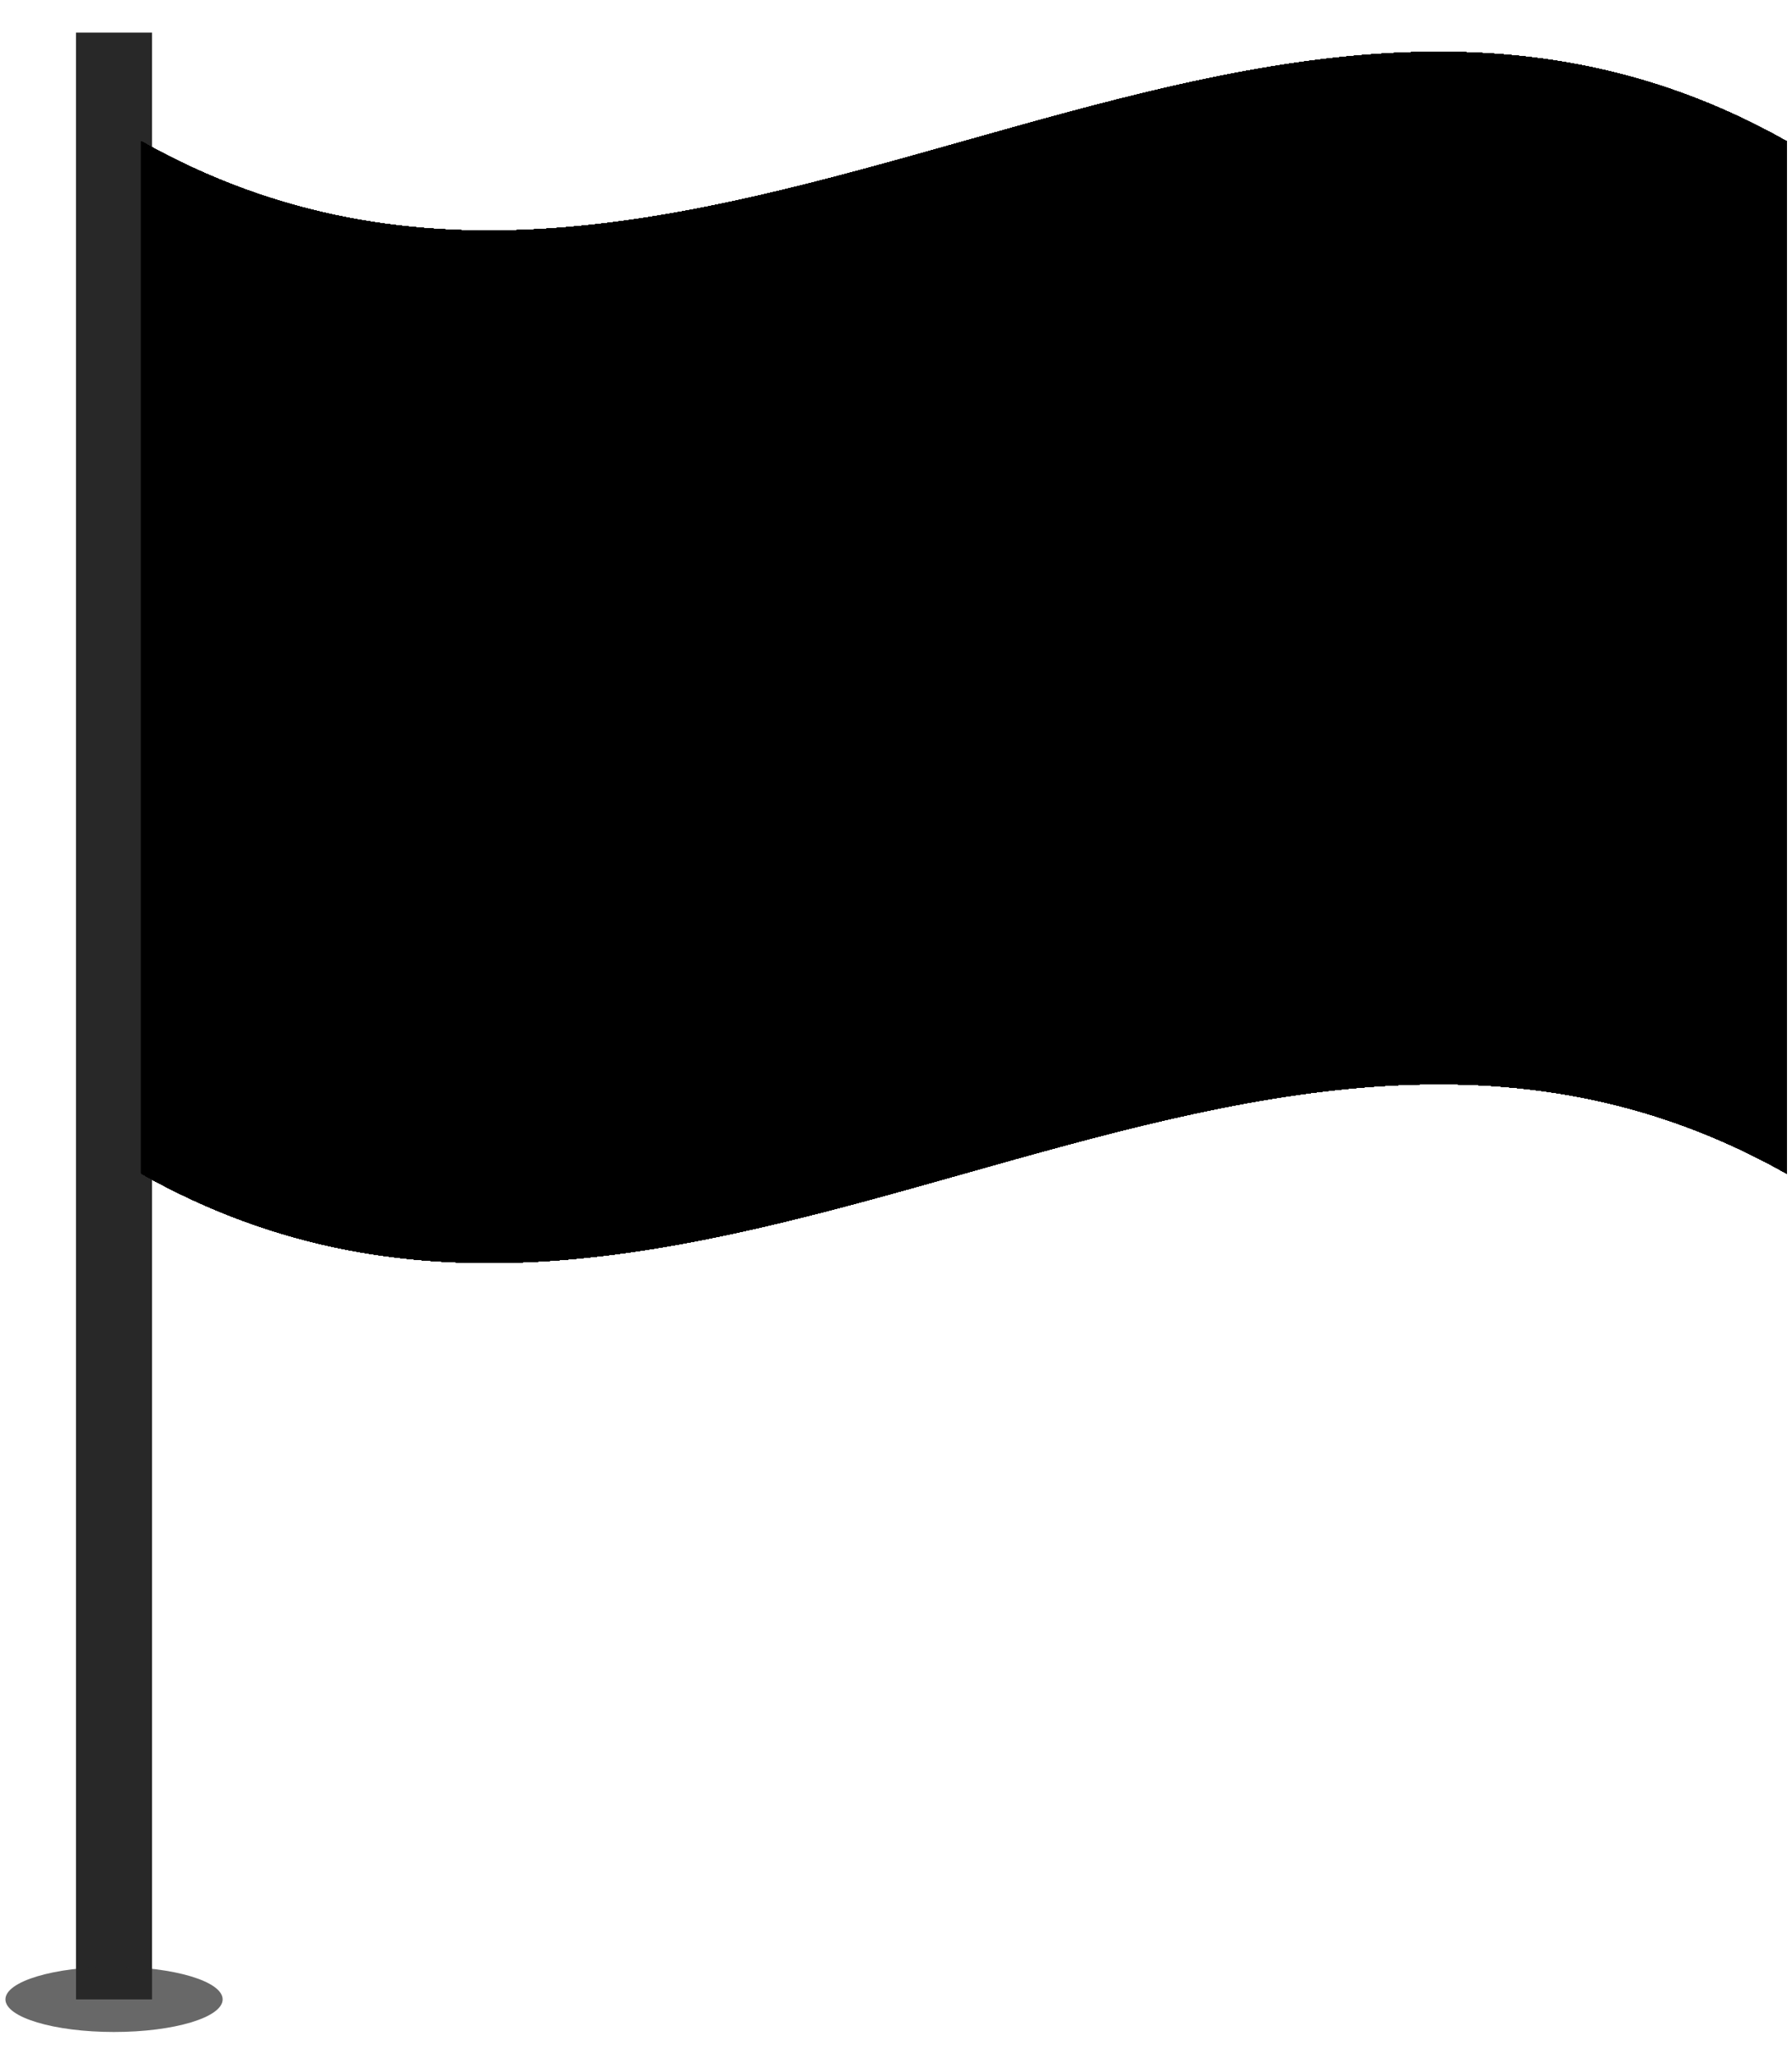 <?xml version="1.0" encoding="utf-8"?>
<!-- Generator: Adobe Illustrator 21.0.2, SVG Export Plug-In . SVG Version: 6.00 Build 0)  -->
<svg version="1.1" id="Layer_1" xmlns="http://www.w3.org/2000/svg" xmlns:xlink="http://www.w3.org/1999/xlink" x="0px" y="0px"
	 viewBox="0 0 33 37.9" style="enable-background:new 0 0 33 37.9;" xml:space="preserve">
<style type="text/css">
	.st0{fill:#282828;}
	.st1{opacity:0.7;fill:#282828;enable-background:new    ;}
	.st2{clip-path:url(#SVGID_5_);}
	.st3{clip-path:url(#SVGID_6_);fill:#F5CD28;}
	.st4{clip-path:url(#SVGID_9_);}
	.st5{clip-path:url(#SVGID_10_);fill:#ED6F22;}
	.st6{clip-path:url(#SVGID_13_);}
	.st7{clip-path:url(#SVGID_14_);fill:#2F742E;}
	.st8{clip-path:url(#SVGID_17_);}
	.st9{clip-path:url(#SVGID_18_);fill:#8E1841;}
	.st10{clip-path:url(#SVGID_21_);}
	.st11{clip-path:url(#SVGID_22_);fill:none;}
	.st12{clip-path:url(#SVGID_22_);}
	.st13{fill:#F5CD28;}
	.st14{clip-path:url(#SVGID_25_);}
	.st15{clip-path:url(#SVGID_26_);fill:none;}
</style>
<g>
	<g>
		<rect x="1.4" y="0.6" class="st0" width="1.4" height="36.2"/>
		<ellipse class="st1" cx="2.1" cy="36.8" rx="2" ry="0.6"/>
	</g>
	<g>
		<g>
			<defs>
				<path id="SVGID_1_" d="M32.9,8.8v6.4l0,0v6.4c-10.1-5.7-20.2,5.7-30.3,0v-19c10.1,5.7,20.2-5.7,30.3,0V8.8L32.9,8.8z"/>
			</defs>
			<clipPath id="SVGID_2_">
				<use xlink:href="#SVGID_1_"  style="overflow:visible;"/>
			</clipPath>
		</g>
		<g>
			<defs>
				<path id="SVGID_3_" d="M32.9,8.8v6.4l0,0v6.4c-10.1-5.7-20.2,5.7-30.3,0v-19c10.1,5.7,20.2-5.7,30.3,0V8.8L32.9,8.8z"/>
			</defs>
			<defs>
				<path id="SVGID_4_" d="M32.9,8.8v6.4l0,0v6.4c-10.1-5.7-20.2,5.7-30.3,0v-19c10.1,5.7,20.2-5.7,30.3,0V8.8L32.9,8.8z"/>
			</defs>
			<clipPath id="SVGID_5_">
				<use xlink:href="#SVGID_3_"  style="overflow:visible;"/>
			</clipPath>
			<clipPath id="SVGID_6_" class="st2">
				<use xlink:href="#SVGID_4_"  style="overflow:visible;"/>
			</clipPath>
			<polygon class="st3" points="1.4,23.6 36.3,23.2 37.7,-2.6 1.9,0.9 			"/>
		</g>
		<g>
			<defs>
				<path id="SVGID_7_" d="M32.9,8.8v6.4l0,0v6.4c-10.1-5.7-20.2,5.7-30.3,0v-19c10.1,5.7,20.2-5.7,30.3,0V8.8L32.9,8.8z"/>
			</defs>
			<defs>
				<path id="SVGID_8_" d="M32.9,8.8v6.4l0,0v6.4c-10.1-5.7-20.2,5.7-30.3,0v-19c10.1,5.7,20.2-5.7,30.3,0V8.8L32.9,8.8z"/>
			</defs>
			<clipPath id="SVGID_9_">
				<use xlink:href="#SVGID_7_"  style="overflow:visible;"/>
			</clipPath>
			<clipPath id="SVGID_10_" class="st4">
				<use xlink:href="#SVGID_8_"  style="overflow:visible;"/>
			</clipPath>
			<path class="st5" d="M9.4,5.3c0,0,2,0,2.9-0.2s3.2-0.4,3.2-0.4l-0.2,15.5c0,0-1.7,0.7-3,1.2c-1.1,0.4-2.9,0.2-2.9,0.2V5.3z"/>
		</g>
		<g>
			<defs>
				<path id="SVGID_11_" d="M32.9,8.8v6.4l0,0v6.4c-10.1-5.7-20.2,5.7-30.3,0v-19c10.1,5.7,20.2-5.7,30.3,0V8.8L32.9,8.8z"/>
			</defs>
			<defs>
				<path id="SVGID_12_" d="M32.9,8.8v6.4l0,0v6.4c-10.1-5.7-20.2,5.7-30.3,0v-19c10.1,5.7,20.2-5.7,30.3,0V8.8L32.9,8.8z"/>
			</defs>
			<clipPath id="SVGID_13_">
				<use xlink:href="#SVGID_11_"  style="overflow:visible;"/>
			</clipPath>
			<clipPath id="SVGID_14_" class="st6">
				<use xlink:href="#SVGID_12_"  style="overflow:visible;"/>
			</clipPath>
			<path class="st7" d="M3.5,4.2c0,0,1.2,0,2.8,0.7C7,5.1,9.4,5.3,9.4,5.3v16.3c0,0-2.5-0.1-2.9-0.2c-1-0.2-3-0.7-3-0.7
				S3.5,4.2,3.5,4.2z"/>
		</g>
		<g>
			<defs>
				<path id="SVGID_15_" d="M32.9,8.8v6.4l0,0v6.4c-10.1-5.7-20.2,5.7-30.3,0v-19c10.1,5.7,20.2-5.7,30.3,0V8.8L32.9,8.8z"/>
			</defs>
			<defs>
				<path id="SVGID_16_" d="M32.9,8.8v6.4l0,0v6.4c-10.1-5.7-20.2,5.7-30.3,0v-19c10.1,5.7,20.2-5.7,30.3,0V8.8L32.9,8.8z"/>
			</defs>
			<clipPath id="SVGID_17_">
				<use xlink:href="#SVGID_15_"  style="overflow:visible;"/>
			</clipPath>
			<clipPath id="SVGID_18_" class="st8">
				<use xlink:href="#SVGID_16_"  style="overflow:visible;"/>
			</clipPath>
			<path class="st9" d="M16.9,4.2c0,0,3.1-0.9,6.7-1.8C29,1,32.2,3.3,32.2,3.3v15.8c0,0-5-1.8-8.6-0.9s-6.7,1.5-6.7,1.5
				S16.9,4.2,16.9,4.2z"/>
		</g>
		<g>
			<defs>
				<path id="SVGID_19_" d="M32.9,8.8v6.4l0,0v6.4c-10.1-5.7-20.2,5.7-30.3,0v-19c10.1,5.7,20.2-5.7,30.3,0V8.8L32.9,8.8z"/>
			</defs>
			<defs>
				<path id="SVGID_20_" d="M32.9,8.8v6.4l0,0v6.4c-10.1-5.7-20.2,5.7-30.3,0v-19c10.1,5.7,20.2-5.7,30.3,0V8.8L32.9,8.8z"/>
			</defs>
			<clipPath id="SVGID_21_">
				<use xlink:href="#SVGID_19_"  style="overflow:visible;"/>
			</clipPath>
			<clipPath id="SVGID_22_" class="st10">
				<use xlink:href="#SVGID_20_"  style="overflow:visible;"/>
			</clipPath>
			<rect x="1.9" y="1.3" class="st11" width="35.3" height="20.6"/>
			<rect x="1.9" y="1.3" class="st11" width="35.3" height="20.6"/>
			<rect x="1.9" y="1.3" class="st11" width="35.3" height="20.6"/>
			<rect x="1.9" y="1.3" class="st11" width="35.3" height="20.6"/>
			<rect x="1.9" y="1.3" class="st11" width="35.3" height="20.6"/>
			<rect x="1.9" y="1.3" class="st11" width="35.3" height="20.6"/>
			<rect x="1.9" y="1.3" class="st11" width="35.3" height="20.6"/>
			<rect x="1.9" y="1.3" class="st11" width="35.3" height="20.6"/>
			<rect x="1.9" y="1.3" class="st11" width="35.3" height="20.6"/>
			<rect x="1.9" y="1.3" class="st11" width="35.3" height="20.6"/>
			<rect x="1.9" y="1.3" class="st11" width="35.3" height="20.6"/>
			<rect x="1.9" y="1.3" class="st11" width="35.3" height="20.6"/>
			<rect x="1.9" y="1.3" class="st11" width="35.3" height="20.6"/>
			<rect x="1.9" y="1.3" class="st11" width="35.3" height="20.6"/>
			<rect x="1.9" y="1.3" class="st11" width="35.3" height="20.6"/>
			<rect x="1.9" y="1.3" class="st11" width="35.3" height="20.6"/>
			<rect x="1.9" y="1.3" class="st11" width="35.3" height="20.6"/>
			<rect x="1.9" y="1.3" class="st11" width="35.3" height="20.6"/>
			<rect x="1.9" y="1.3" class="st11" width="35.3" height="20.6"/>
			<rect x="1.9" y="1.3" class="st11" width="35.3" height="20.6"/>
			<rect x="1.9" y="1.3" class="st11" width="35.3" height="20.6"/>
			<rect x="1.9" y="1.3" class="st11" width="35.3" height="20.6"/>
			<rect x="1.9" y="1.3" class="st11" width="35.3" height="20.6"/>
			<rect x="1.9" y="1.3" class="st11" width="35.3" height="20.6"/>
			<g class="st12">
				<path class="st13" d="M31.6,16.5c-0.1-0.4-1.2-0.5-1.4-0.7c0.1,0.4,0.2,1.2,0.3,1.4s0.5,0.3,0.7,0.1c0,0,0.2,0.3,0.3,0.4
					c0.1,0,0.1-0.1,0.1-0.1c-0.1-0.1-0.2-0.2-0.2-0.5C31.5,17,31.7,16.7,31.6,16.5z"/>
				<path class="st13" d="M18.4,5.4c-0.2-0.1-0.6-0.1-0.7,0c0,0-0.3-0.3-0.4-0.3c-0.1,0-0.1,0.1-0.1,0.1c0.1,0.1,0.2,0.2,0.3,0.4
					c-0.1,0.1-0.2,0.4-0.1,0.6c0.4,0.5,1.4,0.3,1.7,0.5C18.9,6.4,18.6,5.6,18.4,5.4z"/>
				<path class="st13" d="M18.1,18.2c0,0-0.3,0.3-0.3,0.4c0,0.1,0.1,0.1,0.1,0.1c0.1-0.1,0.2-0.2,0.4-0.3c0.1,0.1,0.4,0.2,0.6,0.1
					c0.5-0.4,0.3-1.4,0.5-1.7c-0.3,0.2-1.1,0.5-1.3,0.7C18,17.7,18,18.1,18.1,18.2z"/>
				<path class="st13" d="M31.5,4.1c0-0.3,0.1-0.4,0.2-0.5c0,0,0-0.1-0.1-0.1c-0.1,0.1-0.3,0.4-0.3,0.4c-0.2-0.2-0.6-0.1-0.7,0.1
					c-0.1,0.2-0.2,1-0.3,1.4c0.2-0.2,1.2-0.3,1.4-0.7C31.8,4.5,31.6,4.2,31.5,4.1z"/>
				<path class="st13" d="M30.2,13.2c-0.7,0.1-0.8-0.4-0.6-0.9c0.2-0.6,1.1-1.9,0.1-2.2c0.1-0.1,0.2-0.3,0.3-0.5
					c0.4-1.1-1.2-1.2-1.9-1.1c-0.2,0.1-0.4,0.1-0.6,0.1c-0.3,0-0.5-0.3-0.6-0.4c0,0.1-0.1,0.4-0.1,0.4c-0.2-0.2-0.3-0.4-0.1-0.6
					c-0.4-0.1-0.4,0-0.6,0.2c0.1-0.2,0.2-0.6,0.4-0.6c0.1,0,0.4,0.2,0.5,0.3V7.3l0.3,0.5l0.1-0.4c0.2,0.2,0.1,0.3,0,0.5
					c0.4,0,0.4-0.1,0.4-0.3C28,7.9,28.1,7.9,28.5,8l-0.1-0.3c0.3,0.1,1.1,0.7,1.3,0.2c0.1-0.2-0.1-0.4-0.3-0.3
					c-0.1,0.1-0.1,0.2-0.1,0.4c-0.6-0.4-1.8-1.1-2.6-1c-0.7,0.1-1.3,0.5-1.1,1.3c-0.2,0.1-0.3,0.5-0.1,0.7c0.1-0.3,0.2-0.4,0.4-0.5
					c0.3,0.2,0.2,0.3,1.1,0.4c0.3,0,0.7,0,1-0.1c0.2-0.1,0.6-0.2,0.8-0.2c0.4,0.1,0.6,0.4,0.6,0.6v0.3c-0.6,0-0.6-0.2-1-0.2
					c-0.6,0-1.2,0.2-1.8,0.3c-0.3,0.1-0.5,0.1-0.8,0.1c0,0,0,0,0,0s0,0,0,0c-0.2,0-0.5,0.1-0.7,0.2l0.1-0.2L25,9.1h0.1
					c0-0.2,0-0.5,0-0.6h0.1c0-0.1,0-0.4-0.2-0.6c0.3-0.1,0.3-0.2,0.4-0.5c-0.3,0.1-0.5,0.2-0.7,0.1c0-0.2-0.1-0.2-0.4-0.5
					c0,0.3-0.1,0.4-0.2,0.4c-0.1-0.2-0.2-0.3-0.5-0.3c0.1,0.3-0.1,0.5-0.2,0.5c-0.2-0.4-0.4-0.3-0.7-0.1c0.3,0,0.4,0.2,0.4,0.2
					C22.8,7.7,22,8,22,8s0.3-0.2,0-0.3c-0.5,0-0.3,0.5,0.1,0.7l0.2-0.1c0.1,0.3,0.2,0.3,0.5,0.4V8.5C23,8.7,23.2,8.9,23.3,9
					c0,0-0.1-0.1-0.2-0.1c-0.1,0-0.2,0-0.2,0s-1.1,0-1.2-0.1c0,0,0.1,0.6,1,0.4c-0.3,0.1-0.8,0-0.9,0c0,0,0.1,0.3,0.1,0.4
					c0,0.2-0.1,0.2-0.2,0.3c0.2,0.1,0.6-0.3,0.6-0.3s0,0.3-0.1,0.5c0.2-0.1,0.2-0.5,0.2-0.5h0.1c0,0-0.1,0.3,0.1,0.5
					c0-0.5,0.2-0.5,0.2-0.5L22.7,10c0.1,0,0.2-0.1,0.3-0.3c0.2,0.1,0.1,0.2,0.1,0.4c-0.4,0.1-0.5,0.2-0.8,0.5
					c-0.6,0.4-0.8,1.1-0.3,1.7c0,0,0,0-0.1-0.1c-0.4-0.4-0.3-1.2-1-1.1c0,0,0,0.1-0.1,0.1c-0.1,0-0.1,0-0.2,0c-0.1,0-0.2,0-0.3,0
					c0,0,0,0,0,0c-0.1,0-0.1,0-0.2,0c-0.1,0-0.1,0-0.1,0c0,0.1,0,0.1,0,0.1c0.1,0.1,0.4,0.1,0.5,0.1c0.1,0,0.2,0,0.3,0c0,0,0,0,0,0
					c0,0,0,0-0.1,0c-0.1,0-0.1,0-0.2,0s-0.1,0-0.2,0c-0.1,0-0.2,0-0.2,0L20,11.5c0,0.1,0.2,0.1,0.5,0.1c-0.2,0-0.3,0-0.4,0
					c0.1,0,0.3,0,0.4,0c0,0-0.1,0.1-0.1,0.1c-0.1,0-0.2,0-0.3,0c0,0.1,0.2,0.1,0.4,0.1c0.1,0,0.3,0,0.4-0.1c0,0,0,0-0.1,0.1
					c-0.1,0-0.2,0-0.3,0s-0.1,0-0.2,0h-0.1h-0.1c0,0.1,0.2,0.1,0.4,0.1c0.1,0,0.2,0,0.3-0.1c0,0,0,0,0,0.1c0,0-0.1,0-0.1,0
					c-0.1,0-0.1,0-0.2,0c0,0-0.1,0-0.1,0h-0.1h-0.2C20.1,11.9,20,12,20,12c0,0.1,0.3,0.1,0.4,0.1c0,0,0,0,0,0c0,0,0.1,0,0.1,0
					c0,0,0,0,0,0c0,0,0,0,0.1,0c0.1,0,0.2,0,0.3-0.1c0,0.1,0.1,0.2,0.1,0.3c0,0-0.1,0.1-0.1,0.1c-0.2-0.2-0.3-0.2-0.5,0
					c-0.1-0.1,0-0.2-0.3-0.2c-0.2,0.1-0.1,0.5,0.5,0.4c0,0-0.3,0.1-0.1,0.4c0,0.1-0.1,0.2-0.3,0.2c0.1-0.1,0.1-0.4-0.2-0.3
					c-0.4,0.5,0.5,0.4,0.5,0.4c0,0.2-0.2,0.2-0.3,0.4c0,0,0.1,0.1,0.2,0c0,0,0,0.1,0.1,0.2c0.2-0.1,0.1-0.3,0.1-0.3
					c0.2,0.1,0.2,0.1,0.3,0c0-0.2-0.1-0.2-0.2-0.2v-0.1c1.4,0.1,0-1,0.3-0.1c-0.1-0.1-0.2-0.1-0.2-0.2c0.1-0.1,0.1-0.2,0.1-0.3
					c0.1,0.1,0.2,0.1,0.3,0c0.1,0,0.1-0.2,0.1-0.2c0.1,0.2,0.4,0.5,0.7,0.6c0.2,0.1,0.4-0.1,0.4-0.3c0-0.2-0.2-0.4-0.3-0.5
					c0.2,0.2,0.4,0.4,0.7,0.6l0.2-1.2c0.1,0.4,0.1,0.5,0.1,0.8c0.1,0.4,0.4,1.2,0.1,1.5c-0.1,0.2-0.4,0.1-0.6,0.1
					c-0.3,0-0.3,0.3-0.4,0.5c0.2,0,0.3-0.1,0.5-0.3c0,0.1-0.1,0.2-0.1,0.3c0.3,0,0.4-0.2,0.6-0.3c0,0.1-0.2,0.3-0.2,0.3h1.1
					c0.3-0.1,0-0.4,0-0.6c0.1-0.2,0.5-0.1,0.6-0.6c-0.4,0-0.7,0.2-0.8,0.2c0,0,0.2-0.3,0.2-0.5s0.8-0.7,1-1.8
					c-0.1,1-0.9,1.6-0.9,1.7c0,0.1,0,0.1,0,0.1c0.8-0.1,1.4-0.4,2.1-0.8c0.1,0,0.2-0.1,0.4-0.2c-0.1,0.1-0.3,0.2-0.3,0.3
					c-0.1,0.4,0.4,0.7,0.5,0.9c0.1,0.3,0,0.6-0.1,0.9C26.4,14,26,14.1,26,14.7c0.1,0,0.3-0.1,0.4-0.2l-0.1,0.1h0.4l0.2-0.3l-0.1,0.3
					h0.9c0,0,0.3-0.9,0.3-1c0,0,0.4-0.2,0.5-0.5c-0.3-0.1-0.5,0.1-0.6,0.1c0.1-0.2,0.3-0.8,0.2-1c0-0.1-0.1-0.1-0.1-0.2
					c0.2,0.1,0.3,0.3,0.4,0.4c0.4,0.4,0.5,0.3,0.4,0.9c0,0.1,0.1,0.5,0,0.7c-0.1,0.1-0.3-0.1-0.4-0.1c-0.4-0.1-0.6,0.3-0.6,0.6
					c0.2,0,0.2-0.1,0.5-0.3c-0.2,0.2-0.2,0.3-0.2,0.3c0.3,0,0.4-0.1,0.6-0.3l-0.1,0.3l0.5,0.1v-0.2c0,0,0.4,0.2,0.7,0.1
					c0.2-0.2-0.2-0.6,0.1-0.9c-0.2-0.1-0.2-0.2-0.2-0.2C29.9,13.5,30.1,13.4,30.2,13.2z M20.9,11.7C20.9,11.7,20.9,11.7,20.9,11.7
					C20.9,11.7,20.9,11.7,20.9,11.7C20.9,11.7,20.9,11.7,20.9,11.7z M20.9,12C20.9,12,20.9,12,20.9,12C20.9,12,20.9,12,20.9,12
					C20.9,12,20.9,12,20.9,12z M20.8,12.5C20.8,12.5,20.8,12.5,20.8,12.5C20.8,12.5,20.8,12.5,20.8,12.5
					C20.8,12.5,20.8,12.5,20.8,12.5z M23.3,9.3c-0.2-0.1-0.5,0-0.5,0s0.5-0.2,0.8,0C23.5,9.3,23.4,9.3,23.3,9.3z"/>
				<path class="st13" d="M21.4,10.7c0-0.3-0.5-0.3-0.3,0c-0.2,0.2-0.6,0.2-0.8,0c0.1,0.1,0.5,0.1,0.6,0c0-0.6,0-4,0.2-4.3
					c-0.6,0.2-0.8,4-0.9,4.3c0,0-0.1,0-0.1-0.1c0.2-0.2-0.3-0.3-0.4,0C19.7,11.1,21.3,11.2,21.4,10.7z"/>
			</g>
			<g class="st12">
				<defs>
					<path id="SVGID_23_" d="M32.9,8.8v6.4l0,0v6.4c-10.1-5.7-20.2,5.7-30.3,0v-19c10.1,5.7,20.2-5.7,30.3,0V8.8L32.9,8.8z"/>
				</defs>
				<defs>
					<path id="SVGID_24_" d="M32.9,8.8v6.4l0,0v6.4c-10.1-5.7-20.2,5.7-30.3,0v-19c10.1,5.7,20.2-5.7,30.3,0V8.8L32.9,8.8z"/>
				</defs>
				<clipPath id="SVGID_25_">
					<use xlink:href="#SVGID_23_"  style="overflow:visible;"/>
				</clipPath>
				<clipPath id="SVGID_26_" class="st14">
					<use xlink:href="#SVGID_24_"  style="overflow:visible;"/>
				</clipPath>
				<rect x="1.9" y="1.3" class="st15" width="35.3" height="20.6"/>
			</g>
		</g>
	</g>
</g>
</svg>
